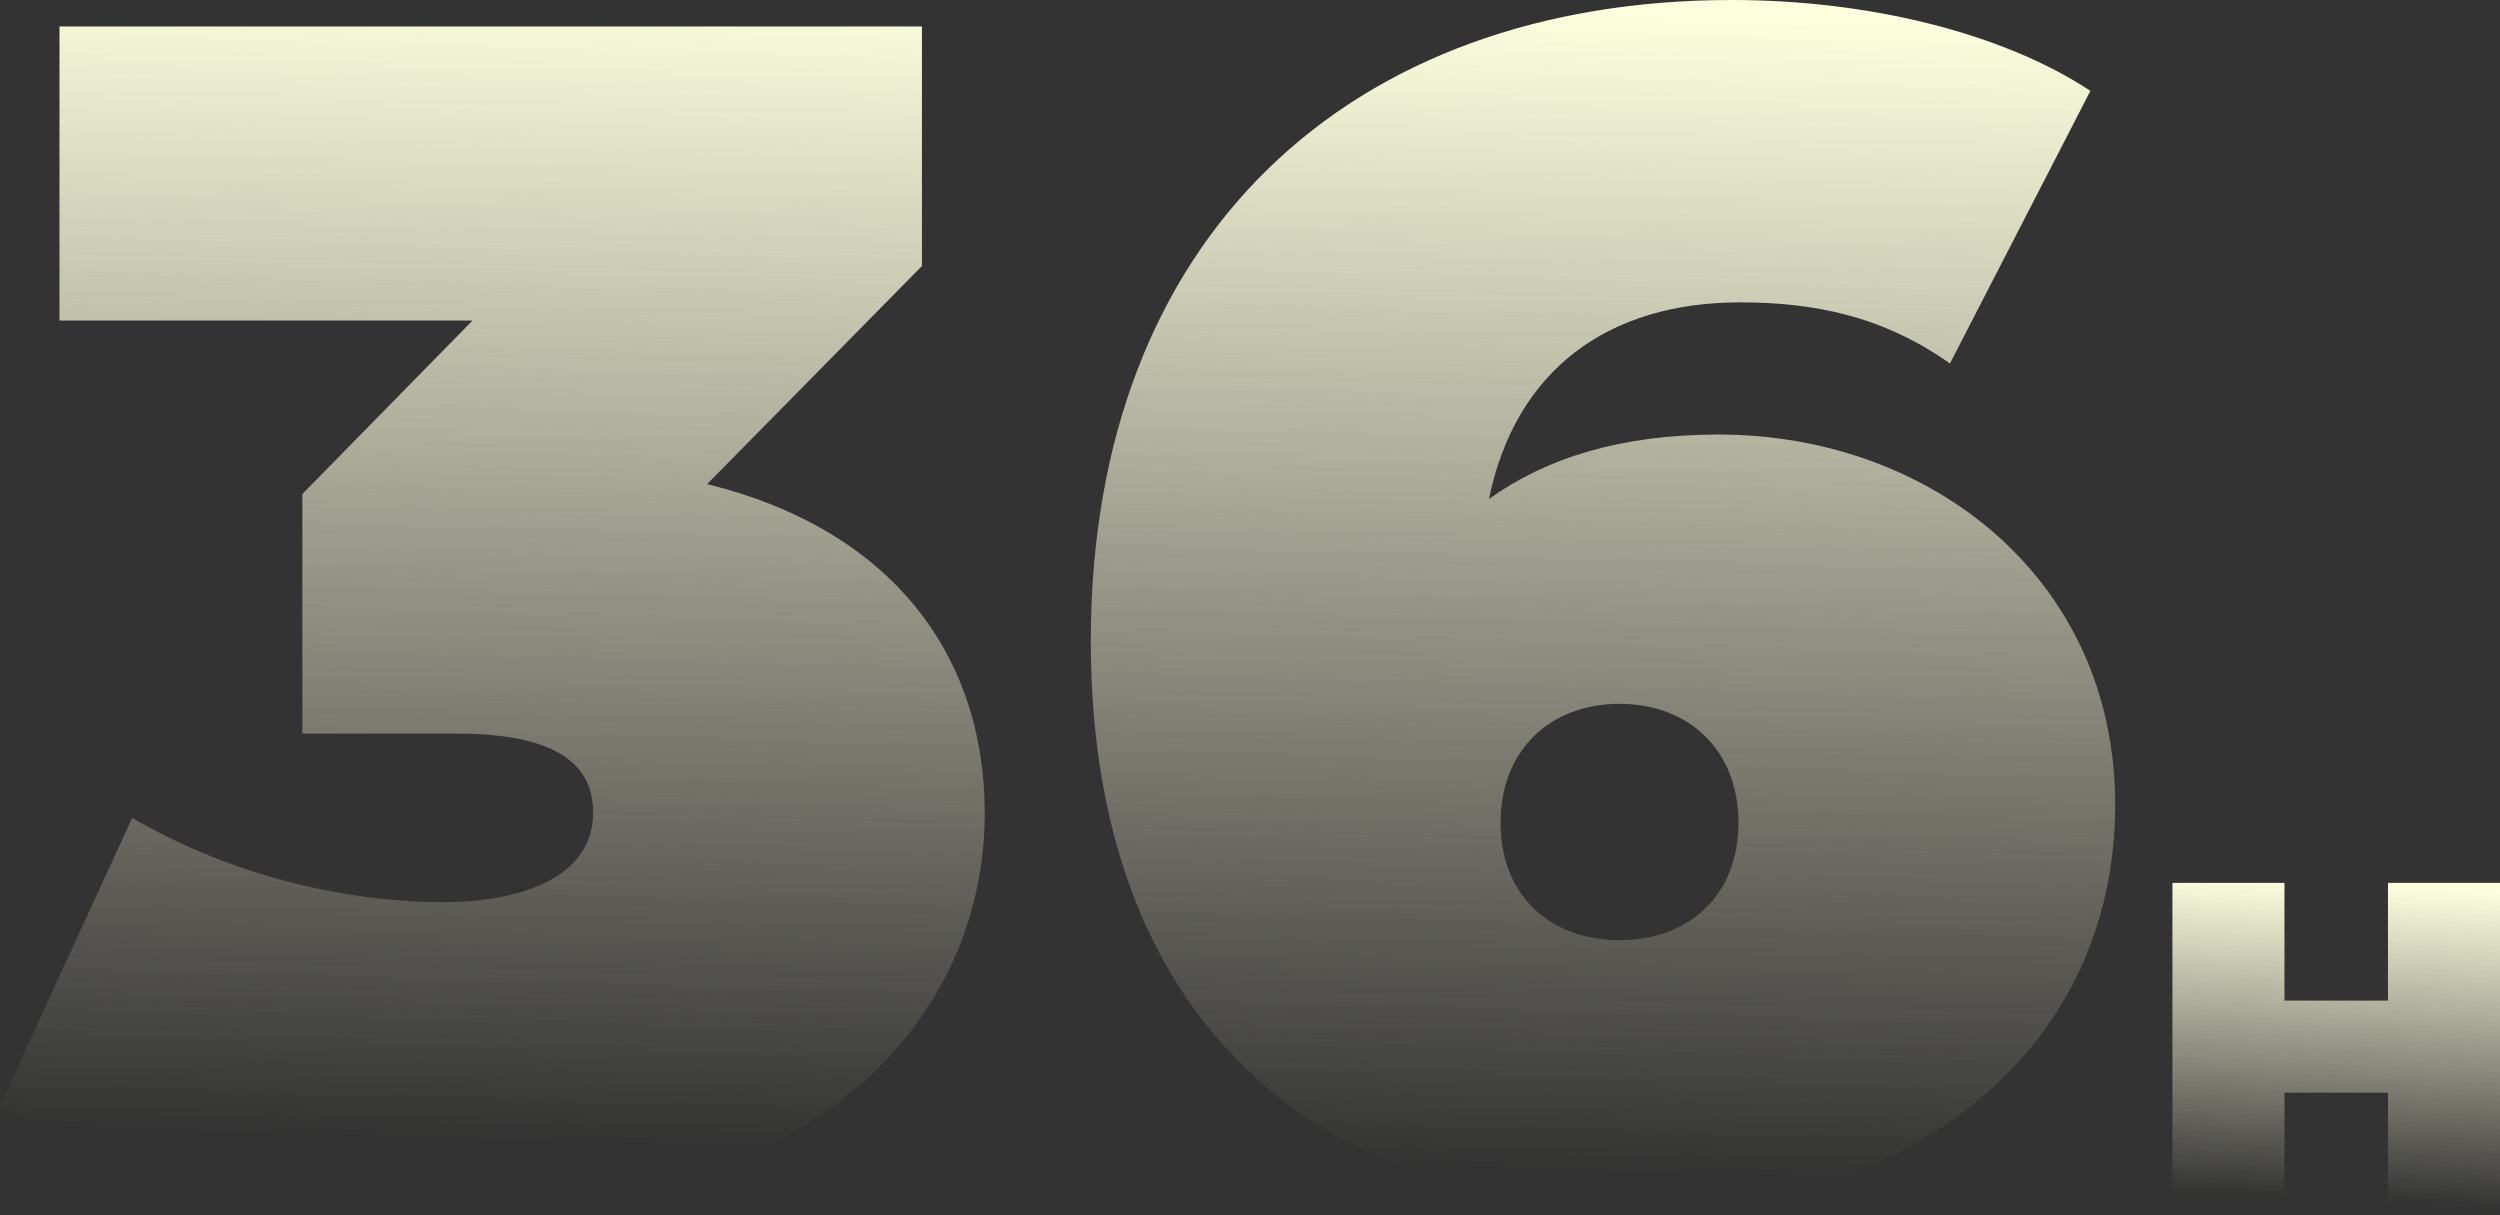 <svg xmlns="http://www.w3.org/2000/svg" xmlns:xlink="http://www.w3.org/1999/xlink" width="1037.997" height="504.54" viewBox="0 0 1037.997 504.54">
  <rect x="0" y="0" width="1037.997" height="504.54" fill="#333333" stroke="none"/>
  <defs>
    <linearGradient id="linear-gradient" x1="0.5" x2="0.453" y2="0.952" gradientUnits="objectBoundingBox">
      <stop offset="0" stop-color="#fcffde"/>
      <stop offset="1" stop-color="#fffce1" stop-opacity="0"/>
    </linearGradient>
  </defs>
  <g id="Group_21426" data-name="Group 21426" transform="translate(-870.439 -2029.772)">
    <path id="Path_10479" data-name="Path 10479" d="M289.914-240.057l89.181-90.552v-99.47H21v122.109H192.5l-70.658,72.03v99.47h63.8c41.16,0,56.938,12.348,56.938,32.928,0,24.7-26.068,37.044-62.426,37.044-40.474,0-87.809-10.976-128.969-34.986L-3.7,17.88C47.754,46.692,119.785,61.1,185.641,61.1c153.665,0,219.521-82.32,219.521-164.641C405.162-170.085,365.374-221.535,289.914-240.057Zm419.969-20.58c-40.474,0-71.344,9.6-95.355,26.754C625.5-287.391,663.92-315.518,718.8-315.518c30.184,0,59,5.488,87.123,25.382l58.31-113.19c-36.358-24.01-91.924-37.73-148.863-37.73-158.467,0-266.169,98.1-266.169,266.169C449.2-17.792,542.5,61.1,679.7,61.1c108.389,0,194.825-65.17,194.825-168.071C874.523-200.955,797.691-260.637,709.882-260.637ZM668.722-50.72c-28.812,0-49.392-18.522-49.392-48.706s20.58-49.392,49.392-49.392,49.392,19.208,49.392,49.392S697.534-50.72,668.722-50.72Z" transform="translate(874.135 2470.828)" fill="url(#linear-gradient)"/>
    <path id="Path_10480" data-name="Path 10480" d="M99.579-123.9v48.884H56.608V-123.9H10.089V14.08H56.608V-36.775H99.579V14.08H146.1V-123.9Z" transform="translate(1762.338 2520.232)" fill="url(#linear-gradient)"/>
  </g>
</svg>

